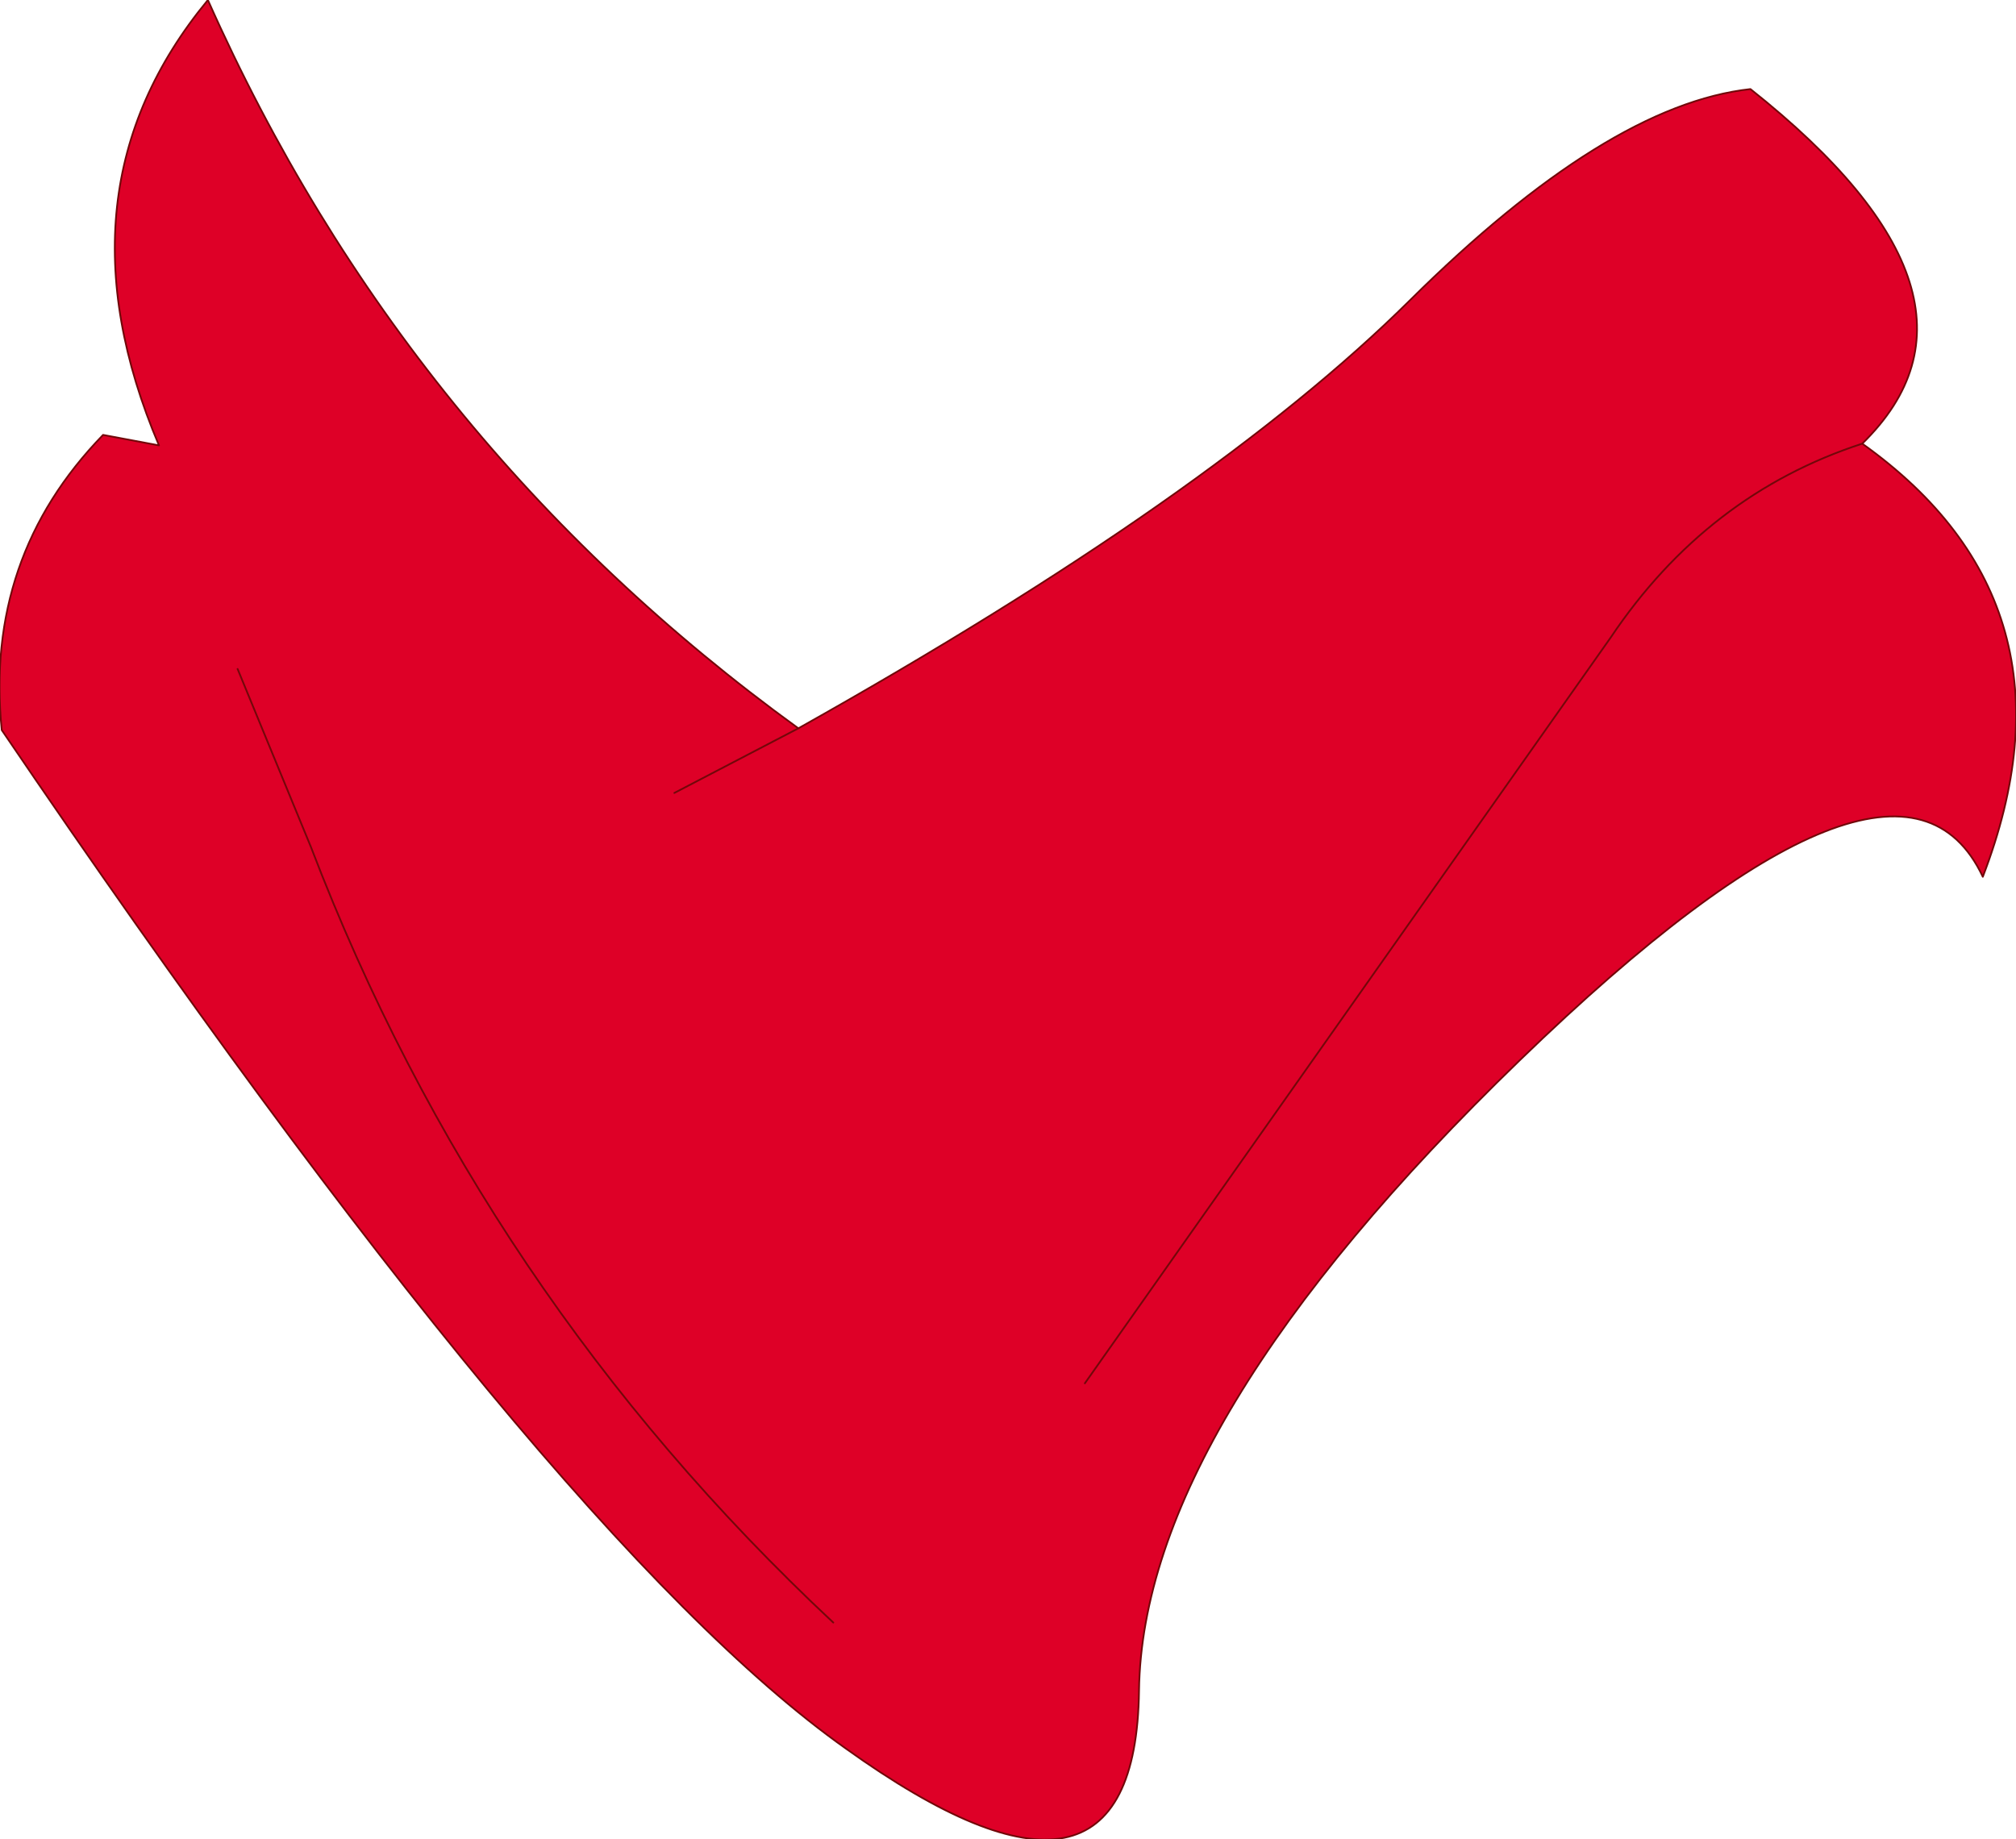 <?xml version="1.0" encoding="UTF-8" standalone="no"?>
<svg xmlns:xlink="http://www.w3.org/1999/xlink" height="52.65px" width="57.7px" xmlns="http://www.w3.org/2000/svg">
  <g transform="matrix(1.0, 0.0, 0.0, 1.0, 28.85, 26.3)">
    <path d="M-9.55 -3.6 L-6.0 -5.45 -9.55 -3.6 M24.45 -13.6 Q30.9 -9.0 27.9 -1.2 25.45 -6.4 14.65 4.05 3.85 14.5 3.75 22.1 3.65 29.7 -4.65 23.75 -13.05 17.8 -28.8 -5.4 -29.3 -10.35 -25.9 -13.85 L-24.3 -13.55 Q-27.4 -20.85 -22.9 -26.3 -17.25 -13.6 -6.0 -5.45 5.85 -12.1 11.5 -17.7 17.15 -23.3 21.25 -23.75 28.75 -17.8 24.45 -13.6 20.0 -12.15 17.25 -8.05 L2.2 13.3 17.25 -8.05 Q20.0 -12.15 24.45 -13.6 M-22.05 -7.15 L-19.95 -2.05 Q-15.05 10.75 -5.0 20.15 -15.05 10.75 -19.95 -2.05 L-22.05 -7.15" fill="#de0027" fill-rule="evenodd" stroke="none"/>
    <path d="M-6.0 -5.45 L-9.55 -3.6 M24.45 -13.6 Q28.75 -17.8 21.25 -23.75 17.15 -23.3 11.5 -17.7 5.85 -12.1 -6.0 -5.45 -17.25 -13.6 -22.9 -26.3 -27.4 -20.85 -24.3 -13.55 L-25.9 -13.85 Q-29.3 -10.35 -28.8 -5.4 -13.05 17.8 -4.65 23.75 3.65 29.7 3.75 22.1 3.85 14.5 14.65 4.05 25.45 -6.4 27.9 -1.2 30.9 -9.0 24.45 -13.6 20.0 -12.15 17.25 -8.05 L2.2 13.3 M-5.0 20.15 Q-15.05 10.75 -19.95 -2.05 L-22.05 -7.15" fill="none" stroke="#720709" stroke-linecap="round" stroke-linejoin="round" stroke-width="0.05"/>
  </g>
</svg>
